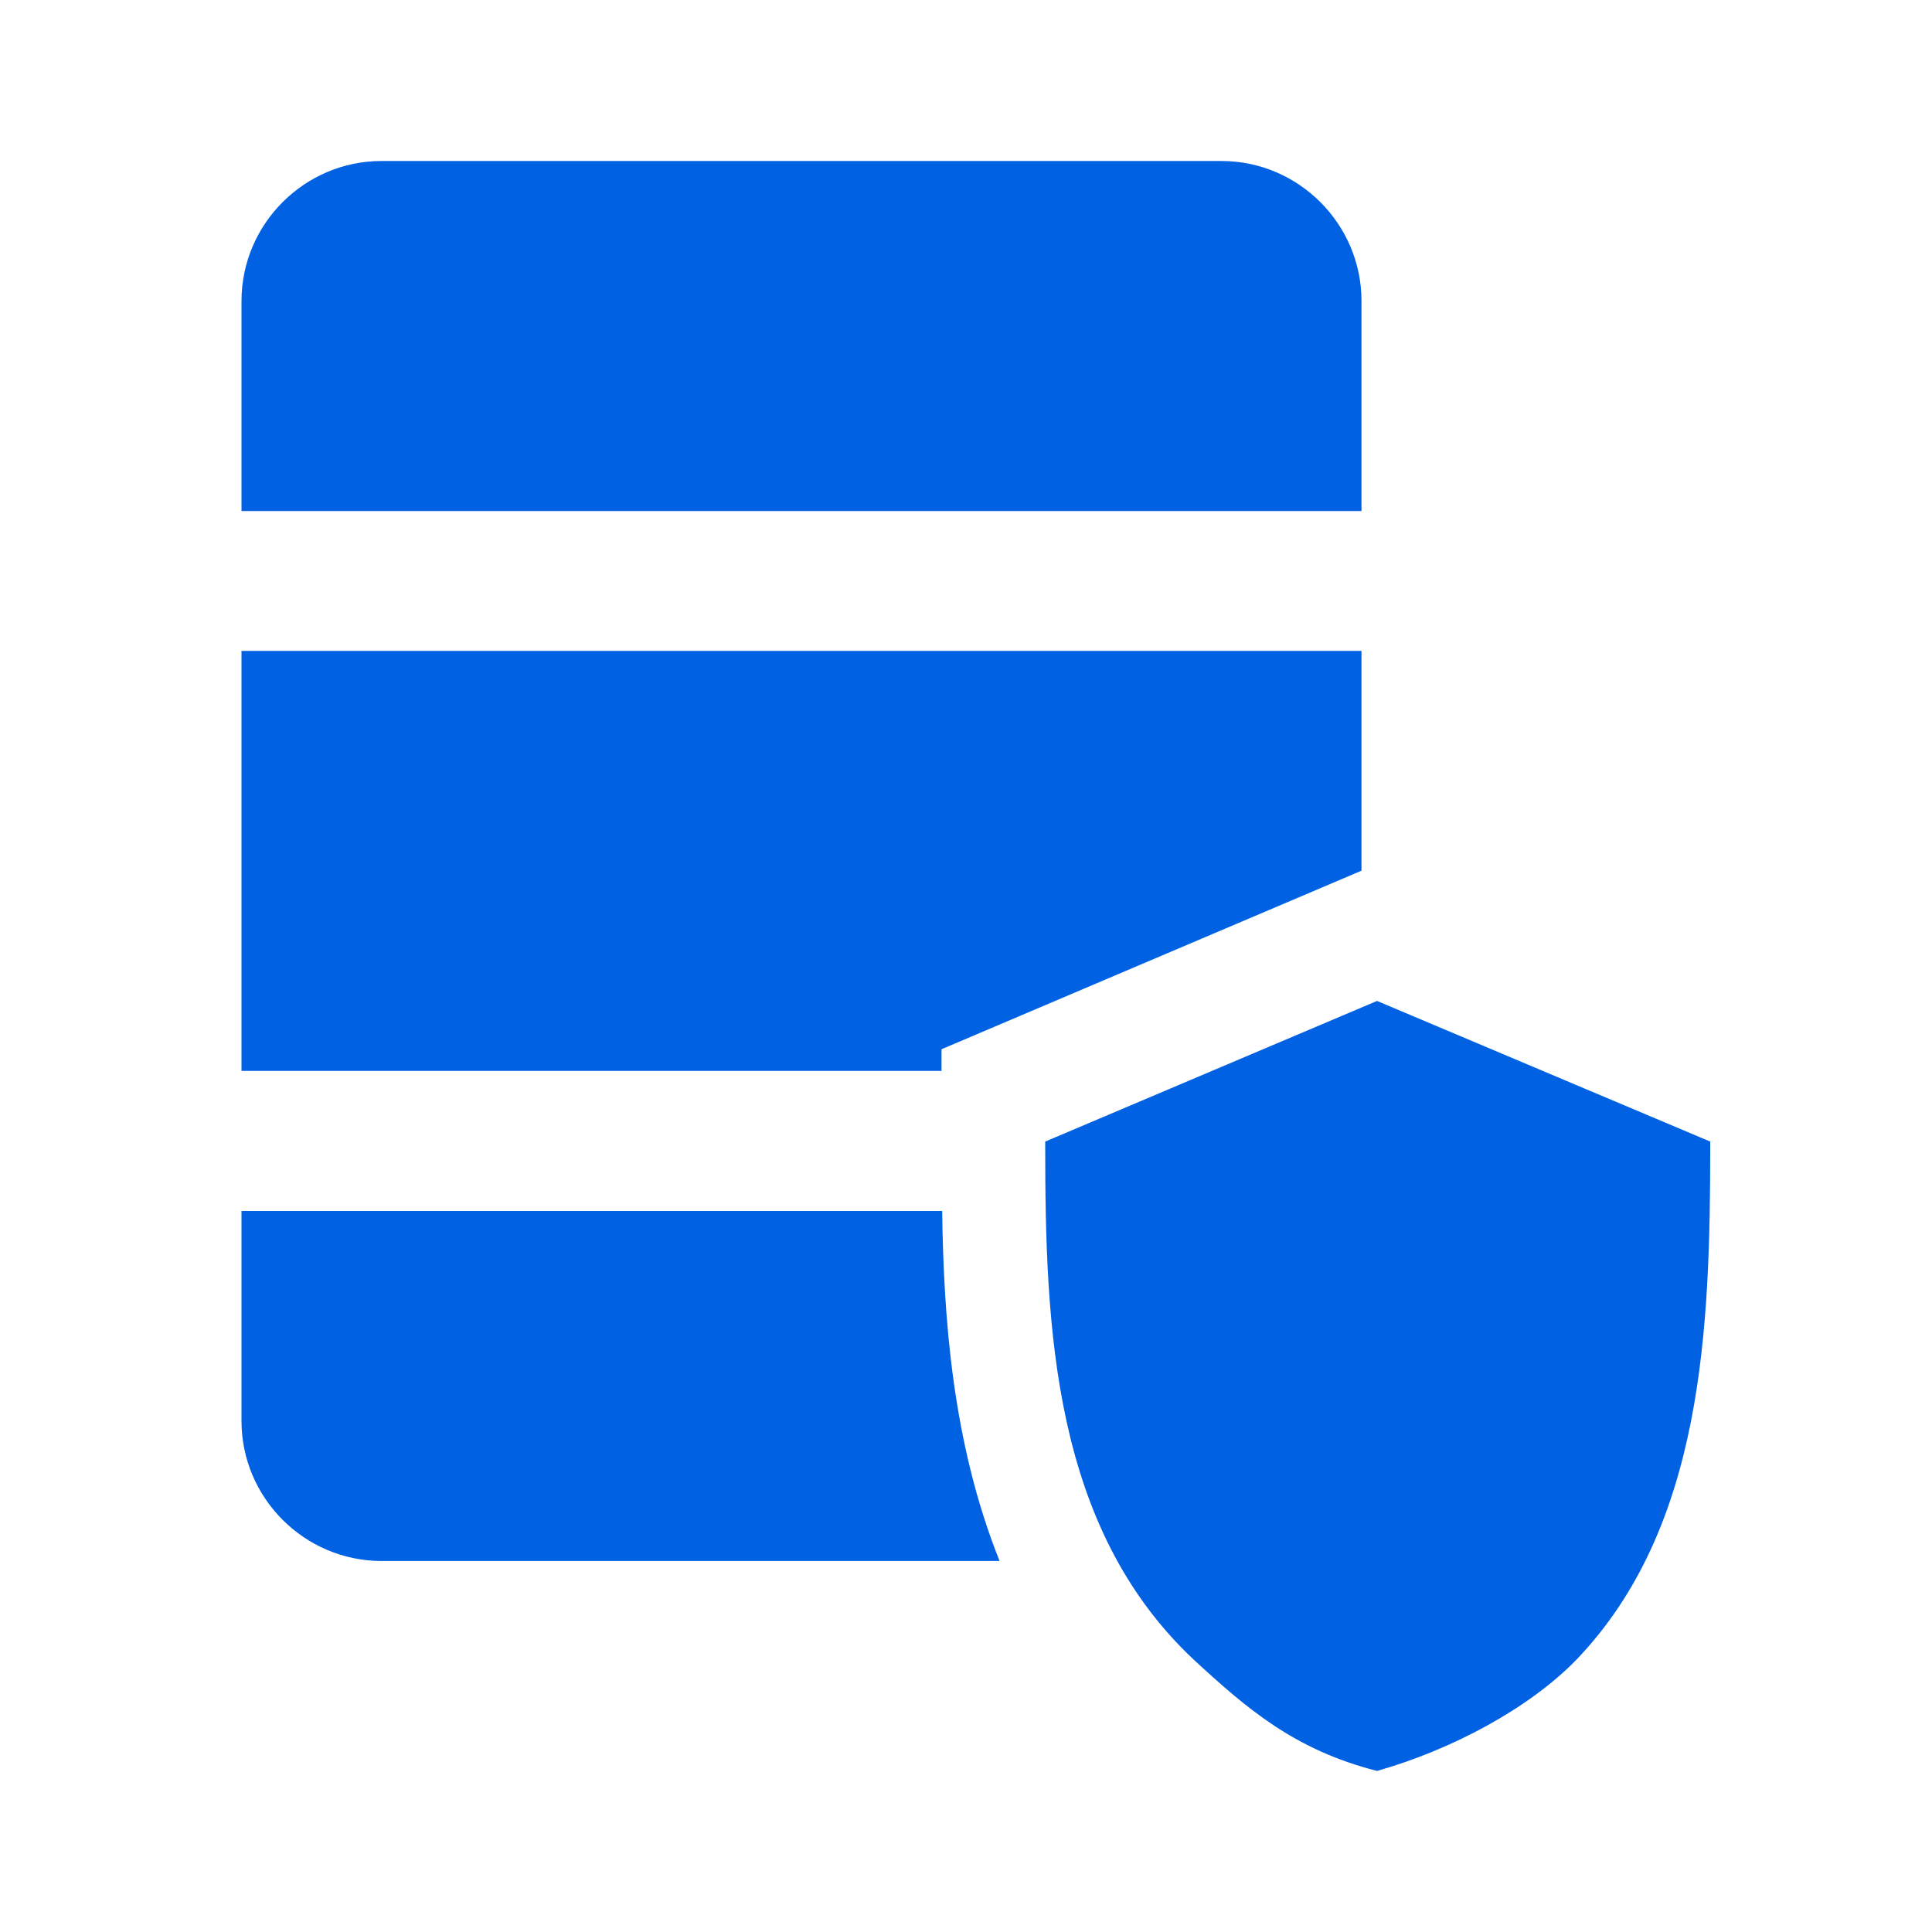 <?xml version="1.0" encoding="UTF-8"?>
<svg xmlns="http://www.w3.org/2000/svg" width="24" height="24" viewBox="0 0 24 24" fill="none">
  <path d="M3 15.043V17.652C3 18.608 3.783 19.391 4.739 19.391H12.417C11.826 17.913 11.722 16.347 11.704 15.043H3Z" fill="#0062E3"></path>
  <path d="M16.913 3.739C16.913 2.783 16.13 2 15.174 2H4.739C3.783 2 3 2.783 3 3.739V6.348H16.913V3.739Z" fill="#0062E3"></path>
  <path d="M3 8.086V13.303H11.696V13.034L16.913 10.816V8.086H3Z" fill="#0062E3"></path>
  <path fill-rule="evenodd" clip-rule="evenodd" d="M17.106 12.434L12.984 14.181V14.234C12.984 16.512 13.08 18.973 14.828 20.616C15.489 21.225 16.08 21.738 17.106 21.999C18.028 21.738 18.993 21.225 19.584 20.616C21.158 18.973 21.245 16.512 21.245 14.234V14.181L17.106 12.434Z" fill="#0062E3"></path>
</svg>
